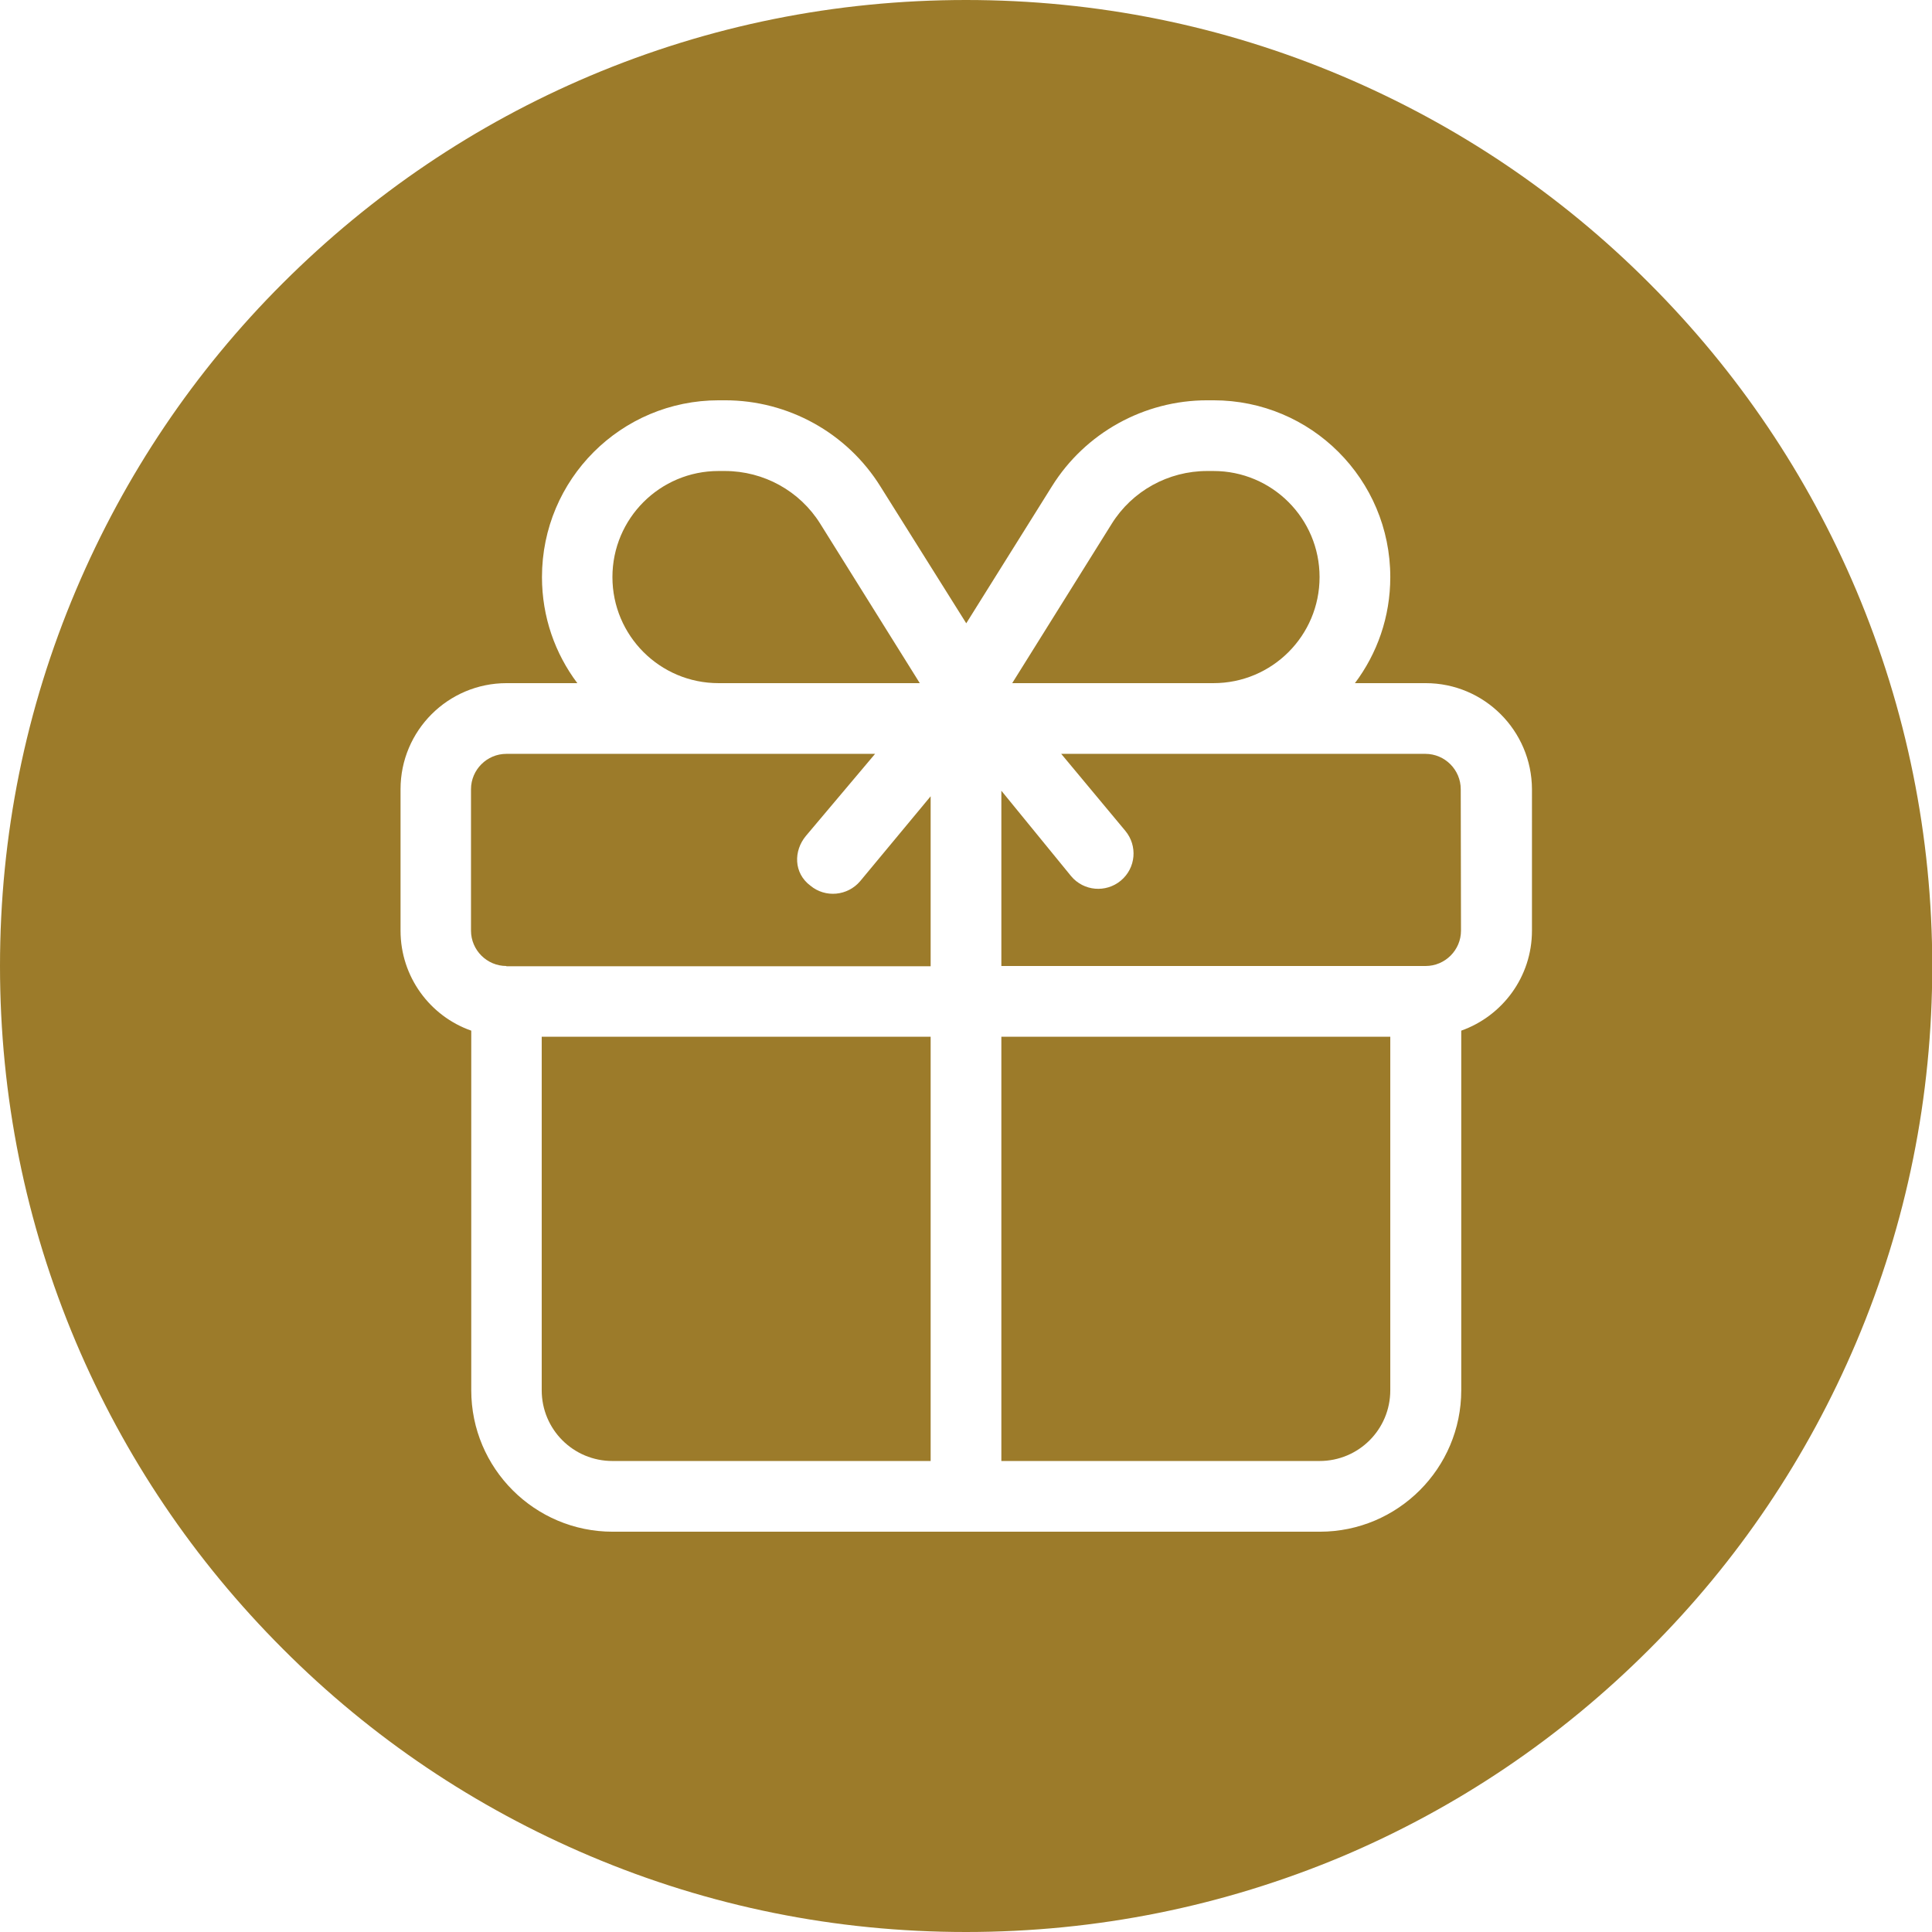 <?xml version="1.0" encoding="utf-8"?>
<!-- Generator: Adobe Illustrator 26.5.0, SVG Export Plug-In . SVG Version: 6.00 Build 0)  -->
<svg version="1.1" id="Layer_1" xmlns="http://www.w3.org/2000/svg" xmlns:xlink="http://www.w3.org/1999/xlink" x="0px" y="0px"
	 viewBox="0 0 765 765" style="enable-background:new 0 0 765 765;" xml:space="preserve">
<style type="text/css">
	.st0{fill:#9C7B2A;}
</style>
<g>
	<path class="st0" d="M320.9,350.7c-6.7-5-6.7-13.8-1.8-19.7l27.4-32.5h-146c-7.7,0-14,6.3-14,14v56c0,7.7,6.3,14,14,14v0.1h168
		v-67.3l-27.9,33.6C335.6,354.8,326.8,355.6,320.9,350.7z"/>
	<path class="st0" d="M214.5,550.5c0,15.5,12.5,28,28,28h126v-168h-154V550.5z"/>
	<path class="st0" d="M522.5,228.5c0-23.2-18.8-42-42-42H478c-15.4,0-29.7,7.9-37.8,20.9l-39.4,63.1h79.7
		C503.7,270.5,522.5,251.7,522.5,228.5z"/>
	<path class="st0" d="M284.5,270.5h79.7l-39.4-63.1c-8.1-13-22.4-20.9-37.8-20.9h-2.5c-23.2,0-42,18.8-42,42
		S261.3,270.5,284.5,270.5z"/>
	<path class="st0" d="M564.4,298.5H420.2l25.4,30.5c4.9,5.9,4.2,14.7-1.8,19.7c-5.9,4.9-14.7,4.2-19.7-1.8l-27.6-33.8v69.4h168
		c7.7,0,14-6.3,14-14l-0.1-56C578.4,304.8,572.1,298.5,564.4,298.5z"/>
	<path class="st0" d="M735,233.7c-19.3-45.6-46.9-86.5-82-121.6c-35.1-35.2-76.1-62.7-121.6-82C484.2,10.1,434.1,0,382.5,0
		c-51.6,0-101.7,10.1-148.8,30c-45.6,19.3-86.4,46.9-121.6,82s-62.7,76.1-82,121.6C10.1,280.8,0,330.9,0,382.5
		c0,51.6,10.1,101.7,30,148.8c19.3,45.6,46.9,86.5,82,121.6c35.1,35.2,76.1,62.7,121.6,82c47.2,20,97.3,30.1,148.9,30.1
		c51.6,0,101.7-10.1,148.9-29.9c45.6-19.3,86.5-46.9,121.6-82c35.2-35.1,62.7-76.1,82-121.6c20-47.2,30.1-97.3,30.1-148.9
		C765.1,331,754.9,280.9,735,233.7z M606.6,368.5c0,18.3-11.7,33.8-28,39.6v142.4c0,30.9-25.1,56-56,56h-280c-30.9,0-56-25.1-56-56
		V408.1c-16.3-5.7-28-21.3-28-39.6v-56c0-23.2,18.8-42,42-42h28c-8.8-11.7-14-26.2-14-42c0-38.7,31.3-70,70-70h2.5
		c25,0,48.3,12.9,61.5,34.1l34,54.2l33.9-54.2c13.2-21.2,36.5-34.1,61.5-34.1h2.5c38.7,0,70,31.3,70,70c0,15.8-5.2,30.3-14,42h28
		c23.2,0,42,18.8,42.1,42V368.5z"/>
	<path class="st0" d="M396.5,578.5h126c15.5,0,28-12.5,28-28v-140h-154V578.5z"/>
</g>
</svg>
